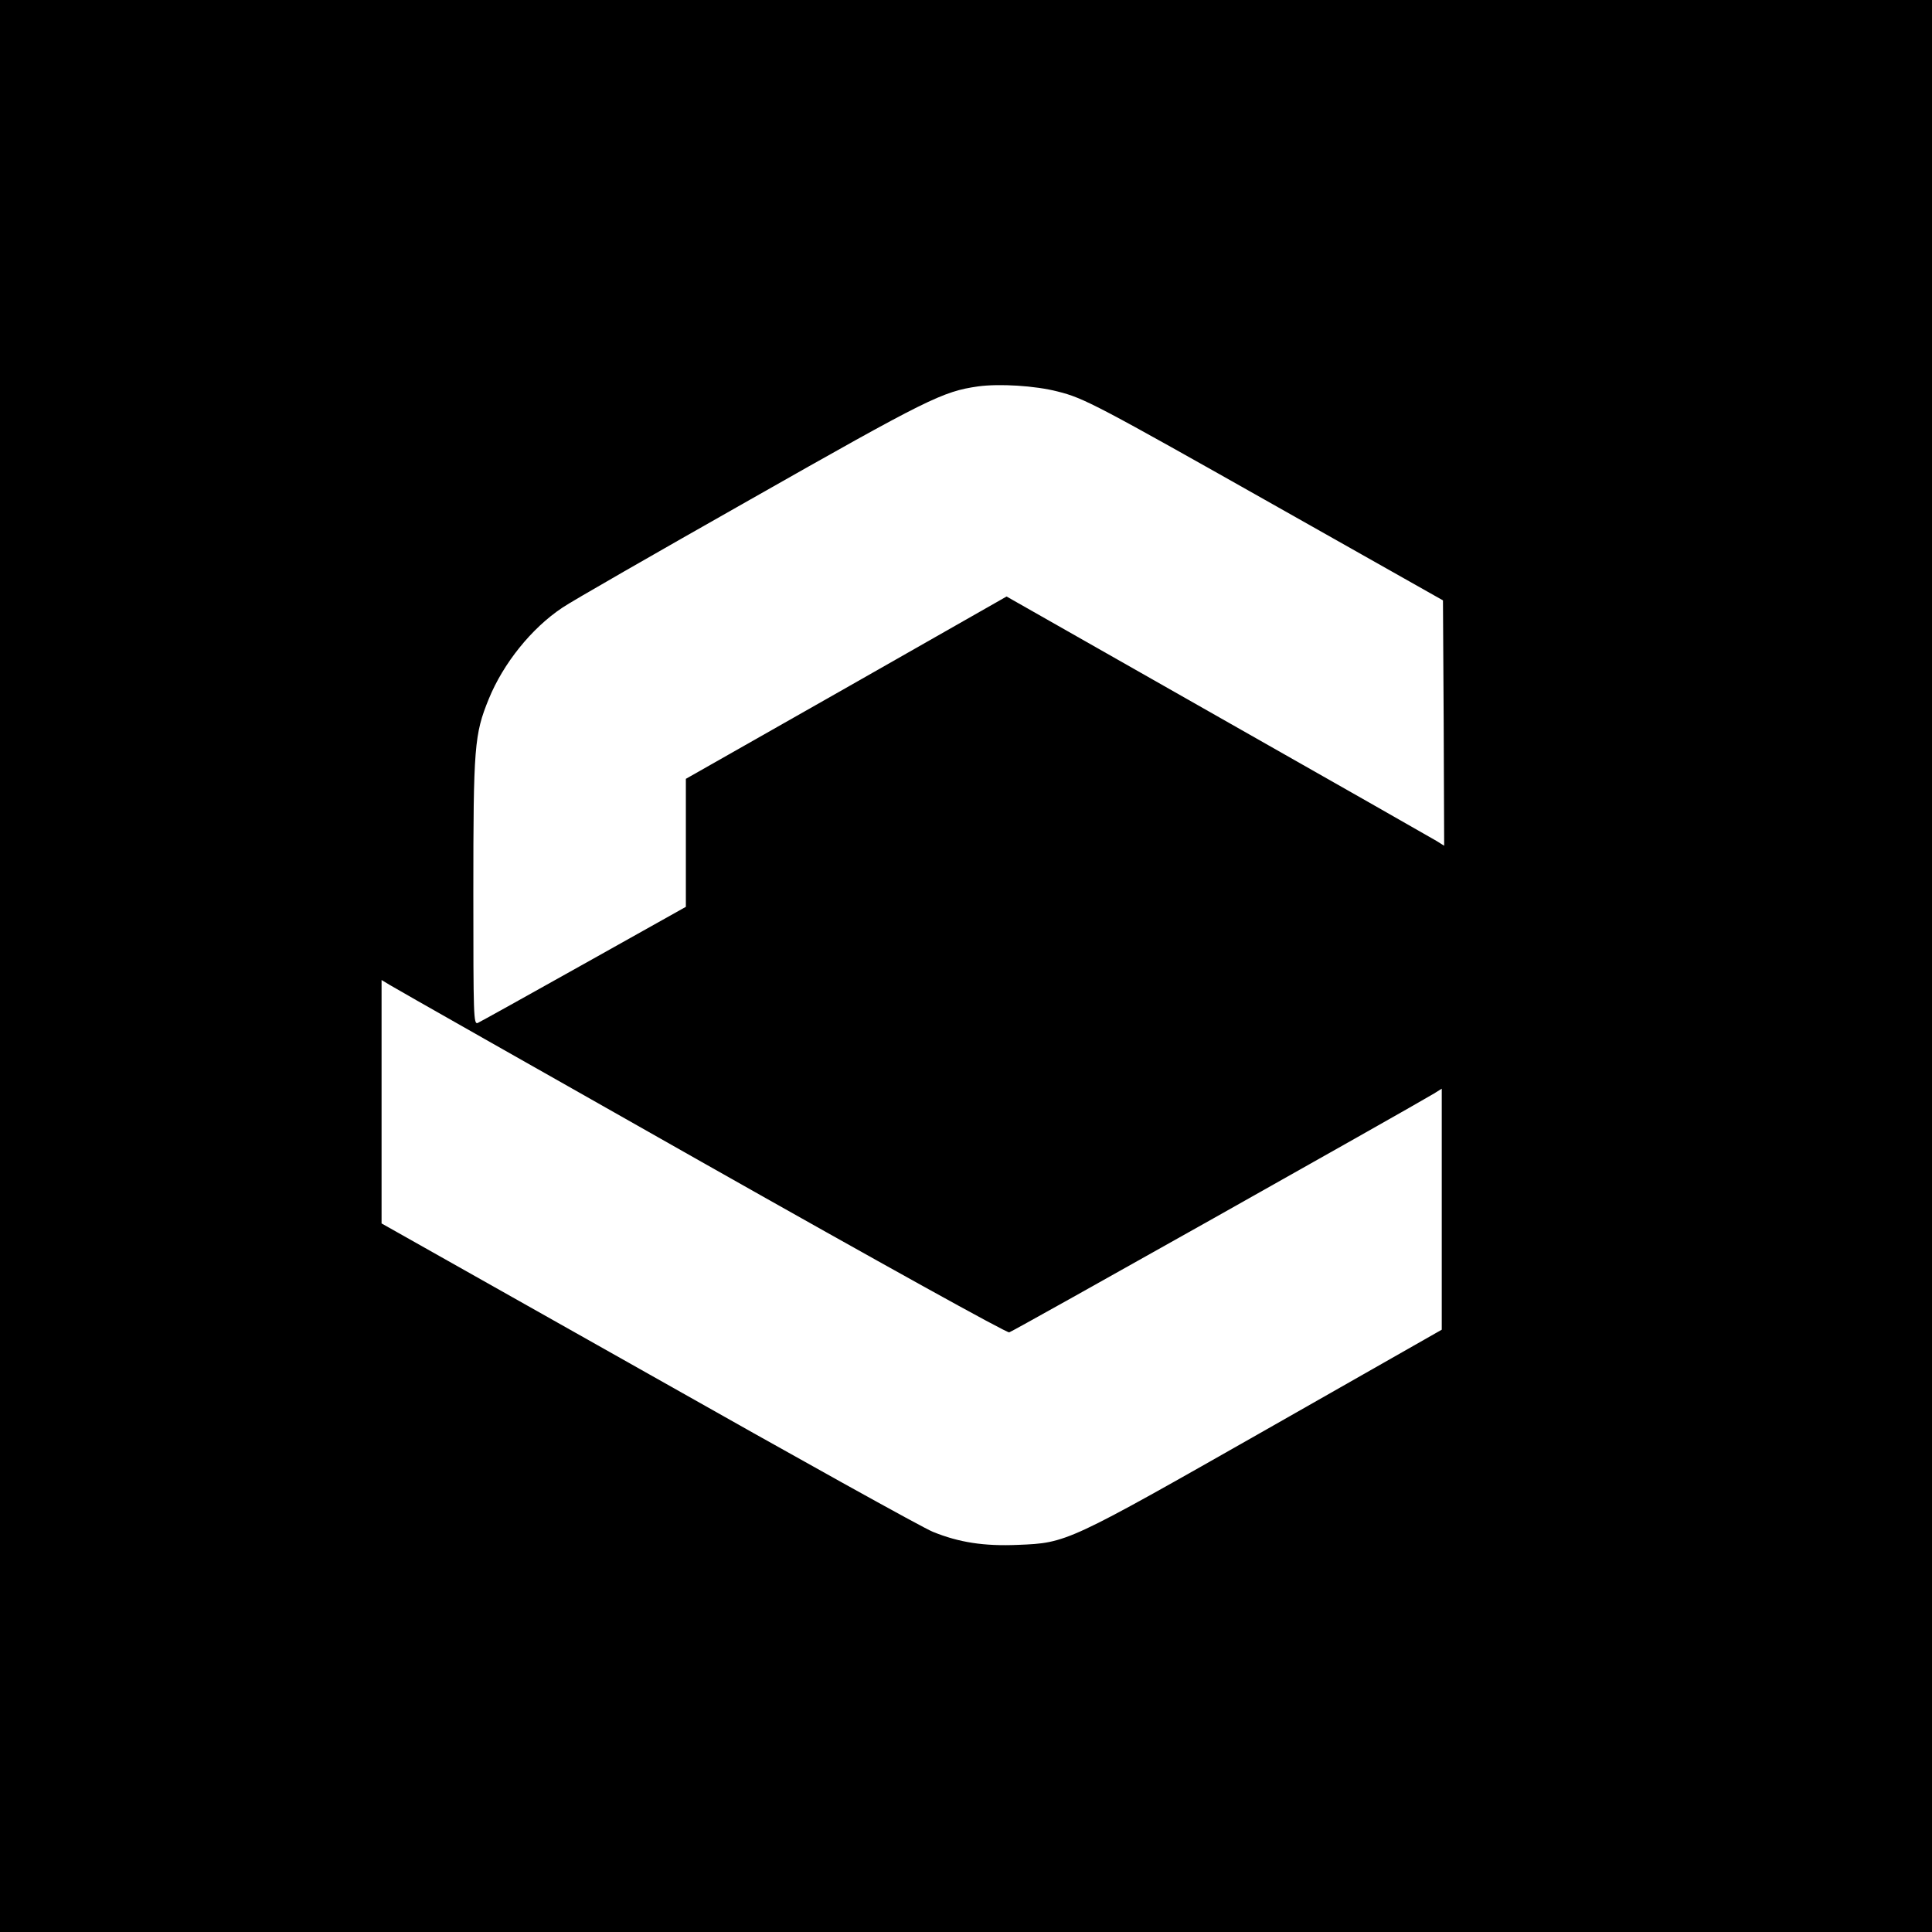 <?xml version="1.0" standalone="no"?>
<!DOCTYPE svg PUBLIC "-//W3C//DTD SVG 20010904//EN"
 "http://www.w3.org/TR/2001/REC-SVG-20010904/DTD/svg10.dtd">
<svg version="1.0" xmlns="http://www.w3.org/2000/svg"
 width="800pt" height="800pt" viewBox="0 0 800 800"
 preserveAspectRatio="xMidYMid meet">
<g transform="translate(0,800) scale(0.1,-0.1)"
fill="#000000" stroke="none">
<path d="M0 4000 l0 -4000 4000 0 4000 0 0 4000 0 4000 -4000 0 -4000 0 0
-4000z m4379 2379 c109 -27 160 -54 916 -481 l680 -384 3 -508 2 -508 -32 20
c-18 11 -426 243 -907 516 l-873 496 -664 -378 -664 -377 0 -265 0 -265 -423
-237 c-232 -130 -430 -240 -439 -244 -17 -6 -18 24 -18 539 0 606 4 656 64
803 60 147 177 293 305 378 36 25 385 225 775 446 738 419 799 449 946 470 88
12 236 3 329 -21z m-1476 -3189 c755 -427 1266 -710 1276 -707 14 3 1656 927
1759 989 l32 20 0 -499 0 -499 -724 -412 c-827 -470 -828 -471 -1031 -479
-140 -6 -244 10 -352 54 -39 15 -568 309 -1176 653 l-1107 624 0 504 0 504 33
-20 c17 -11 598 -340 1290 -732z"/>
</g>
</svg>
